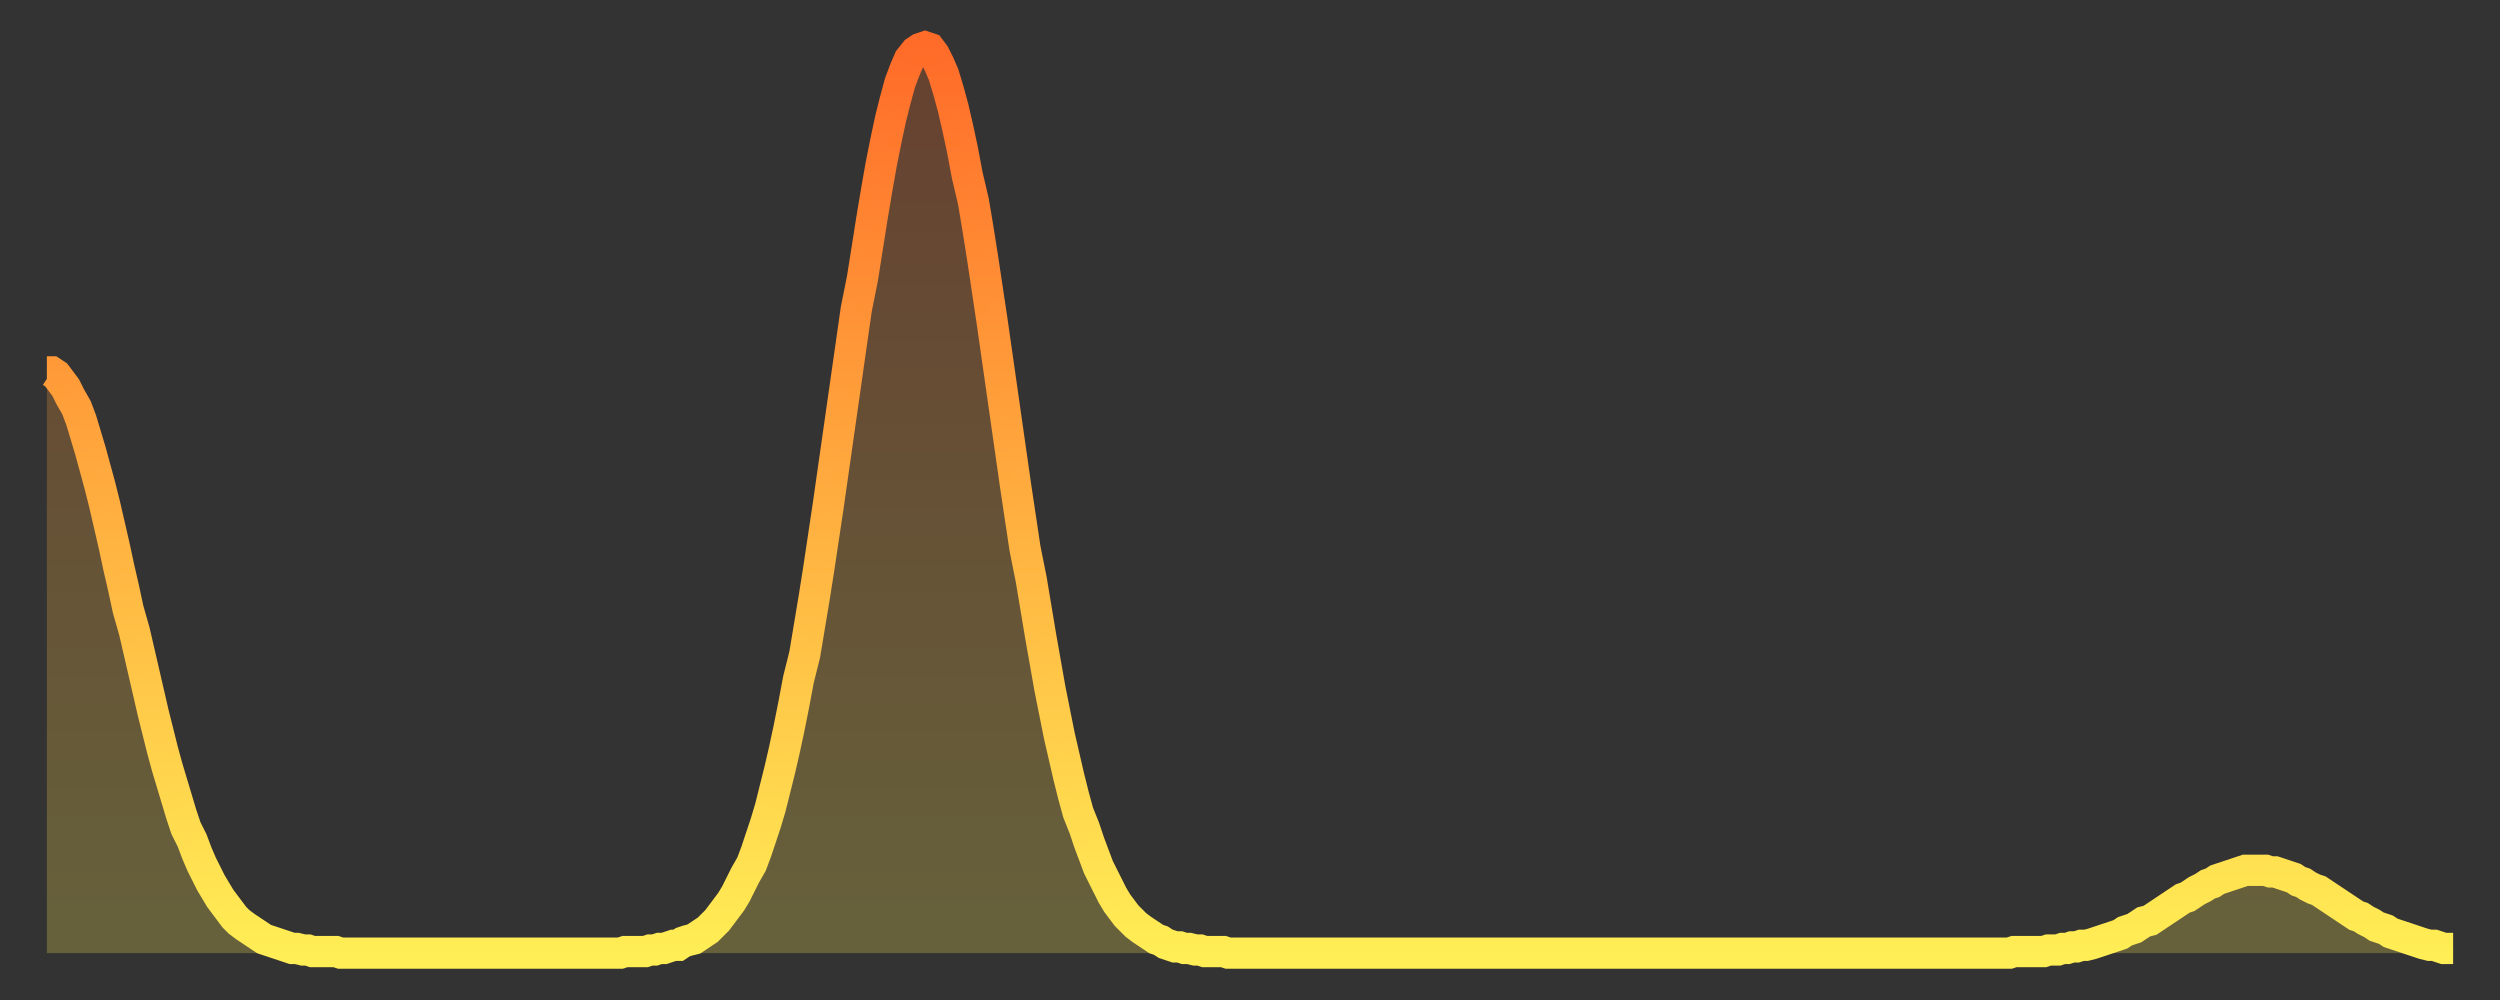 <?xml version="1.0" encoding="utf-8" ?>
<svg baseProfile="full" height="64" version="1.1" width="160" xmlns="http://www.w3.org/2000/svg" xmlns:ev="http://www.w3.org/2001/xml-events" xmlns:xlink="http://www.w3.org/1999/xlink"><rect width="100%" height="100%" fill="#333333" stroke="none"/><defs><linearGradient id="id221790" x1="0" x2="0" y1="0" y2="1"><stop offset="0%" stop-color="#ff6b29" /><stop offset="50%" stop-color="#ffad3f" /><stop offset="100%" stop-color="#ffee55" /></linearGradient></defs><g transform="translate(3,3)"><g><path d="M 0.0 20.8 L 0.3 20.8 0.6 21.0 0.9 21.4 1.2 21.8 1.5 22.4 1.9 23.1 2.2 23.9 2.5 24.9 2.8 25.9 3.1 27.0 3.4 28.1 3.7 29.3 4.0 30.6 4.3 31.9 4.6 33.3 4.9 34.6 5.2 36.0 5.6 37.4 5.9 38.7 6.2 40.0 6.5 41.3 6.8 42.6 7.1 43.8 7.4 45.0 7.7 46.1 8.0 47.1 8.3 48.1 8.6 49.1 8.9 50.0 9.3 50.8 9.6 51.6 9.9 52.3 10.2 52.9 10.5 53.5 10.8 54.0 11.1 54.5 11.4 54.9 11.7 55.3 12.0 55.7 12.3 56.0 12.7 56.3 13.0 56.5 13.3 56.7 13.6 56.9 13.9 57.1 14.2 57.2 14.5 57.3 14.8 57.4 15.1 57.5 15.4 57.6 15.7 57.7 16.0 57.7 16.4 57.8 16.7 57.8 17.0 57.9 17.3 57.9 17.6 57.9 17.9 57.9 18.2 57.9 18.5 57.9 18.8 58.0 19.1 58.0 19.4 58.0 19.8 58.0 20.1 58.0 20.4 58.0 20.7 58.0 21.0 58.0 21.3 58.0 21.6 58.0 21.9 58.0 22.2 58.0 22.5 58.0 22.8 58.0 23.1 58.0 23.5 58.0 23.8 58.0 24.1 58.0 24.4 58.0 24.7 58.0 25.0 58.0 25.3 58.0 25.6 58.0 25.9 58.0 26.2 58.0 26.5 58.0 26.8 58.0 27.2 58.0 27.5 58.0 27.8 58.0 28.1 58.0 28.4 58.0 28.7 58.0 29.0 58.0 29.3 58.0 29.6 58.0 29.9 58.0 30.2 58.0 30.6 58.0 30.9 58.0 31.2 58.0 31.5 58.0 31.8 58.0 32.1 58.0 32.4 58.0 32.7 58.0 33.0 58.0 33.3 58.0 33.6 58.0 33.9 58.0 34.3 58.0 34.6 58.0 34.9 58.0 35.2 58.0 35.5 58.0 35.8 58.0 36.1 58.0 36.4 58.0 36.7 58.0 37.0 57.9 37.3 57.9 37.7 57.9 38.0 57.9 38.3 57.9 38.6 57.8 38.9 57.8 39.2 57.7 39.5 57.7 39.8 57.6 40.1 57.5 40.4 57.5 40.7 57.3 41.0 57.2 41.4 57.1 41.7 56.9 42.0 56.7 42.3 56.5 42.6 56.2 42.9 55.9 43.2 55.5 43.5 55.1 43.8 54.7 44.1 54.2 44.4 53.6 44.7 53.0 45.1 52.3 45.4 51.5 45.7 50.6 46.0 49.7 46.3 48.7 46.6 47.5 46.9 46.3 47.2 45.0 47.5 43.6 47.8 42.1 48.1 40.5 48.5 38.9 48.8 37.1 49.1 35.3 49.4 33.4 49.7 31.4 50.0 29.4 50.3 27.3 50.6 25.2 50.9 23.1 51.2 21.0 51.5 18.9 51.8 16.8 52.2 14.8 52.5 12.9 52.8 11.0 53.1 9.2 53.4 7.5 53.7 6.0 54.0 4.6 54.3 3.4 54.6 2.3 54.9 1.5 55.2 0.8 55.6 0.3 55.9 0.1 56.2 0.0 56.5 0.1 56.8 0.5 57.1 1.1 57.4 1.8 57.7 2.8 58.0 3.9 58.3 5.2 58.6 6.6 58.9 8.2 59.3 9.9 59.6 11.7 59.9 13.6 60.2 15.6 60.5 17.6 60.8 19.7 61.1 21.8 61.4 23.9 61.7 26.0 62.0 28.1 62.3 30.1 62.6 32.1 63.0 34.1 63.3 35.9 63.6 37.7 63.9 39.4 64.2 41.1 64.5 42.6 64.8 44.1 65.1 45.4 65.4 46.7 65.7 47.9 66.0 49.0 66.4 50.0 66.7 50.9 67.0 51.7 67.3 52.5 67.6 53.1 67.9 53.7 68.2 54.3 68.5 54.8 68.8 55.2 69.1 55.6 69.4 55.9 69.7 56.2 70.1 56.5 70.4 56.7 70.7 56.9 71.0 57.1 71.3 57.2 71.6 57.4 71.9 57.5 72.2 57.6 72.5 57.6 72.8 57.7 73.1 57.7 73.5 57.8 73.8 57.8 74.1 57.9 74.4 57.9 74.7 57.9 75.0 57.9 75.3 57.9 75.6 58.0 75.9 58.0 76.2 58.0 76.5 58.0 76.8 58.0 77.2 58.0 77.5 58.0 77.8 58.0 78.1 58.0 78.4 58.0 78.7 58.0 79.0 58.0 79.3 58.0 79.6 58.0 79.9 58.0 80.2 58.0 80.5 58.0 80.9 58.0 81.2 58.0 81.5 58.0 81.8 58.0 82.1 58.0 82.4 58.0 82.7 58.0 83.0 58.0 83.3 58.0 83.6 58.0 83.9 58.0 84.3 58.0 84.6 58.0 84.9 58.0 85.2 58.0 85.5 58.0 85.8 58.0 86.1 58.0 86.4 58.0 86.7 58.0 87.0 58.0 87.3 58.0 87.6 58.0 88.0 58.0 88.3 58.0 88.6 58.0 88.9 58.0 89.2 58.0 89.5 58.0 89.8 58.0 90.1 58.0 90.4 58.0 90.7 58.0 91.0 58.0 91.4 58.0 91.7 58.0 92.0 58.0 92.3 58.0 92.6 58.0 92.9 58.0 93.2 58.0 93.5 58.0 93.8 58.0 94.1 58.0 94.4 58.0 94.7 58.0 95.1 58.0 95.4 58.0 95.7 58.0 96.0 58.0 96.3 58.0 96.6 58.0 96.9 58.0 97.2 58.0 97.5 58.0 97.8 58.0 98.1 58.0 98.4 58.0 98.8 58.0 99.1 58.0 99.4 58.0 99.7 58.0 100.0 58.0 100.3 58.0 100.6 58.0 100.9 58.0 101.2 58.0 101.5 58.0 101.8 58.0 102.2 58.0 102.5 58.0 102.8 58.0 103.1 58.0 103.4 58.0 103.7 58.0 104.0 58.0 104.3 58.0 104.6 58.0 104.9 58.0 105.2 58.0 105.5 58.0 105.9 58.0 106.2 58.0 106.5 58.0 106.8 58.0 107.1 58.0 107.4 58.0 107.7 58.0 108.0 58.0 108.3 58.0 108.6 58.0 108.9 58.0 109.3 58.0 109.6 58.0 109.9 58.0 110.2 58.0 110.5 58.0 110.8 58.0 111.1 58.0 111.4 58.0 111.7 58.0 112.0 58.0 112.3 58.0 112.6 58.0 113.0 58.0 113.3 58.0 113.6 58.0 113.9 58.0 114.2 58.0 114.5 58.0 114.8 58.0 115.1 58.0 115.4 58.0 115.7 58.0 116.0 58.0 116.3 58.0 116.7 58.0 117.0 58.0 117.3 58.0 117.6 58.0 117.9 58.0 118.2 58.0 118.5 58.0 118.8 58.0 119.1 58.0 119.4 58.0 119.7 58.0 120.1 58.0 120.4 58.0 120.7 58.0 121.0 58.0 121.3 58.0 121.6 58.0 121.9 58.0 122.2 58.0 122.5 58.0 122.8 58.0 123.1 58.0 123.4 58.0 123.8 58.0 124.1 58.0 124.4 58.0 124.7 58.0 125.0 58.0 125.3 58.0 125.6 58.0 125.9 57.9 126.2 57.9 126.5 57.9 126.8 57.9 127.2 57.9 127.5 57.9 127.8 57.9 128.1 57.8 128.4 57.8 128.7 57.8 129.0 57.7 129.3 57.7 129.6 57.6 129.9 57.6 130.2 57.5 130.5 57.5 130.9 57.4 131.2 57.3 131.5 57.2 131.8 57.1 132.1 57.0 132.4 56.9 132.7 56.8 133.0 56.6 133.3 56.5 133.6 56.4 133.9 56.2 134.2 56.0 134.6 55.9 134.9 55.7 135.2 55.5 135.5 55.3 135.8 55.1 136.1 54.9 136.4 54.7 136.7 54.5 137.0 54.4 137.3 54.2 137.6 54.0 138.0 53.8 138.3 53.6 138.6 53.5 138.9 53.3 139.2 53.2 139.5 53.1 139.8 53.0 140.1 52.9 140.4 52.8 140.7 52.7 141.0 52.7 141.3 52.7 141.7 52.7 142.0 52.7 142.3 52.8 142.6 52.8 142.9 52.9 143.2 53.0 143.5 53.1 143.8 53.2 144.1 53.4 144.4 53.5 144.7 53.7 145.1 53.9 145.4 54.0 145.7 54.2 146.0 54.4 146.3 54.6 146.6 54.8 146.9 55.0 147.2 55.2 147.5 55.4 147.8 55.6 148.1 55.7 148.4 55.9 148.8 56.1 149.1 56.3 149.4 56.4 149.7 56.5 150.0 56.7 150.3 56.8 150.6 56.9 150.9 57.0 151.2 57.1 151.5 57.2 151.8 57.3 152.1 57.4 152.5 57.5 152.8 57.5 153.1 57.6 153.4 57.7 153.7 57.7 154.0 57.7" fill="none" id="graph-curve" opacity="1" stroke="url(#id221790)" stroke-width="2" /><path d="M 0 58 L 0.0 20.8 0.3 20.8 0.6 21.0 0.9 21.4 1.2 21.8 1.5 22.4 1.9 23.1 2.2 23.9 2.5 24.9 2.8 25.9 3.1 27.0 3.4 28.1 3.7 29.3 4.0 30.6 4.3 31.9 4.6 33.3 4.9 34.6 5.2 36.0 5.6 37.4 5.9 38.7 6.2 40.0 6.5 41.3 6.8 42.6 7.1 43.8 7.4 45.0 7.7 46.1 8.0 47.1 8.3 48.1 8.6 49.1 8.9 50.0 9.3 50.8 9.6 51.6 9.9 52.3 10.2 52.9 10.5 53.5 10.8 54.0 11.1 54.5 11.4 54.9 11.7 55.3 12.0 55.7 12.3 56.0 12.7 56.3 13.0 56.5 13.3 56.7 13.6 56.9 13.9 57.1 14.2 57.2 14.5 57.3 14.8 57.4 15.1 57.5 15.4 57.6 15.7 57.7 16.0 57.7 16.4 57.8 16.7 57.8 17.0 57.9 17.3 57.9 17.6 57.9 17.9 57.9 18.2 57.9 18.5 57.9 18.8 58.0 19.1 58.0 19.4 58.0 19.8 58.0 20.1 58.0 20.4 58.0 20.7 58.0 21.0 58.0 21.3 58.0 21.6 58.0 21.9 58.0 22.2 58.0 22.5 58.0 22.8 58.0 23.1 58.0 23.5 58.0 23.8 58.0 24.1 58.0 24.4 58.0 24.7 58.0 25.0 58.0 25.3 58.0 25.6 58.0 25.9 58.0 26.2 58.0 26.5 58.0 26.8 58.0 27.2 58.0 27.5 58.0 27.8 58.0 28.1 58.0 28.4 58.0 28.7 58.0 29.0 58.0 29.3 58.0 29.6 58.0 29.9 58.0 30.2 58.0 30.6 58.0 30.9 58.0 31.2 58.0 31.5 58.0 31.8 58.0 32.1 58.0 32.4 58.0 32.7 58.0 33.0 58.0 33.3 58.0 33.6 58.0 33.9 58.0 34.3 58.0 34.6 58.0 34.9 58.0 35.2 58.0 35.5 58.0 35.8 58.0 36.1 58.0 36.4 58.0 36.7 58.0 37.0 57.9 37.3 57.9 37.7 57.9 38.0 57.9 38.3 57.9 38.6 57.8 38.9 57.8 39.2 57.7 39.5 57.7 39.8 57.6 40.1 57.5 40.4 57.5 40.7 57.3 41.0 57.2 41.4 57.1 41.7 56.9 42.0 56.7 42.3 56.5 42.6 56.2 42.9 55.9 43.2 55.5 43.5 55.1 43.8 54.7 44.1 54.2 44.4 53.6 44.7 53.0 45.1 52.3 45.4 51.5 45.7 50.6 46.0 49.7 46.3 48.7 46.6 47.5 46.9 46.3 47.2 45.0 47.5 43.6 47.8 42.1 48.1 40.5 48.5 38.9 48.8 37.1 49.1 35.3 49.4 33.4 49.7 31.4 50.0 29.4 50.3 27.3 50.6 25.2 50.9 23.1 51.2 21.0 51.5 18.9 51.8 16.8 52.2 14.8 52.5 12.9 52.8 11.0 53.1 9.2 53.4 7.5 53.7 6.0 54.0 4.6 54.3 3.4 54.6 2.3 54.9 1.5 55.2 0.8 55.6 0.3 55.9 0.1 56.2 0.0 56.5 0.1 56.8 0.5 57.1 1.1 57.4 1.8 57.7 2.8 58.0 3.9 58.3 5.2 58.6 6.6 58.9 8.2 59.3 9.9 59.6 11.7 59.9 13.6 60.2 15.6 60.5 17.6 60.8 19.7 61.1 21.8 61.4 23.9 61.7 26.0 62.0 28.1 62.3 30.1 62.6 32.1 63.0 34.1 63.3 35.9 63.6 37.7 63.9 39.4 64.2 41.1 64.5 42.6 64.8 44.1 65.1 45.4 65.4 46.7 65.7 47.9 66.0 49.0 66.4 50.0 66.7 50.9 67.0 51.7 67.3 52.5 67.6 53.1 67.9 53.7 68.2 54.3 68.5 54.8 68.8 55.2 69.1 55.6 69.4 55.9 69.7 56.2 70.1 56.5 70.4 56.7 70.7 56.9 71.0 57.1 71.3 57.2 71.6 57.4 71.9 57.5 72.2 57.6 72.5 57.6 72.8 57.7 73.1 57.7 73.5 57.8 73.8 57.8 74.1 57.9 74.4 57.9 74.7 57.9 75.0 57.9 75.3 57.9 75.6 58.0 75.9 58.0 76.2 58.0 76.5 58.0 76.8 58.0 77.2 58.0 77.5 58.0 77.8 58.0 78.1 58.0 78.4 58.0 78.7 58.0 79.0 58.0 79.3 58.0 79.6 58.0 79.9 58.0 80.2 58.0 80.5 58.0 80.9 58.0 81.2 58.0 81.5 58.0 81.8 58.0 82.1 58.0 82.4 58.0 82.7 58.0 83.0 58.0 83.3 58.0 83.6 58.0 83.9 58.0 84.3 58.0 84.6 58.0 84.9 58.0 85.2 58.0 85.5 58.0 85.8 58.0 86.1 58.0 86.4 58.0 86.7 58.0 87.0 58.0 87.3 58.0 87.6 58.0 88.0 58.0 88.3 58.0 88.6 58.0 88.9 58.0 89.2 58.0 89.5 58.0 89.8 58.0 90.1 58.0 90.4 58.0 90.7 58.0 91.0 58.0 91.4 58.0 91.7 58.0 92.0 58.0 92.3 58.0 92.6 58.0 92.9 58.0 93.2 58.0 93.5 58.0 93.8 58.0 94.1 58.0 94.4 58.0 94.7 58.0 95.1 58.0 95.4 58.0 95.7 58.0 96.0 58.0 96.3 58.0 96.6 58.0 96.9 58.0 97.2 58.0 97.5 58.0 97.8 58.0 98.1 58.0 98.4 58.0 98.8 58.0 99.1 58.0 99.4 58.0 99.7 58.0 100.0 58.0 100.3 58.0 100.6 58.0 100.9 58.0 101.2 58.0 101.5 58.0 101.8 58.0 102.2 58.0 102.5 58.0 102.8 58.0 103.1 58.0 103.4 58.0 103.7 58.0 104.0 58.0 104.3 58.0 104.6 58.0 104.9 58.0 105.2 58.0 105.5 58.0 105.9 58.0 106.2 58.0 106.5 58.0 106.8 58.0 107.1 58.0 107.4 58.0 107.7 58.0 108.0 58.0 108.3 58.0 108.6 58.0 108.9 58.0 109.3 58.0 109.6 58.0 109.9 58.0 110.2 58.0 110.5 58.0 110.8 58.0 111.1 58.0 111.4 58.0 111.7 58.0 112.0 58.0 112.3 58.0 112.6 58.0 113.0 58.0 113.3 58.0 113.6 58.0 113.9 58.0 114.2 58.0 114.5 58.0 114.8 58.0 115.1 58.0 115.4 58.0 115.7 58.0 116.0 58.0 116.3 58.0 116.7 58.0 117.0 58.0 117.3 58.0 117.6 58.0 117.9 58.0 118.2 58.0 118.5 58.0 118.8 58.0 119.1 58.0 119.4 58.0 119.7 58.0 120.1 58.0 120.4 58.0 120.7 58.0 121.0 58.0 121.3 58.0 121.6 58.0 121.9 58.0 122.2 58.0 122.5 58.0 122.8 58.0 123.1 58.0 123.4 58.0 123.8 58.0 124.1 58.0 124.4 58.0 124.7 58.0 125.0 58.0 125.3 58.0 125.6 58.0 125.9 57.9 126.2 57.9 126.5 57.9 126.8 57.9 127.2 57.9 127.5 57.9 127.8 57.9 128.1 57.8 128.4 57.8 128.7 57.8 129.0 57.7 129.3 57.7 129.6 57.6 129.9 57.6 130.2 57.5 130.5 57.5 130.9 57.4 131.2 57.3 131.5 57.2 131.8 57.1 132.1 57.0 132.4 56.9 132.7 56.8 133.0 56.6 133.3 56.5 133.6 56.4 133.9 56.2 134.2 56.0 134.6 55.9 134.9 55.7 135.2 55.5 135.5 55.3 135.8 55.1 136.1 54.9 136.4 54.7 136.7 54.5 137.0 54.4 137.3 54.2 137.6 54.0 138.0 53.8 138.3 53.6 138.6 53.5 138.9 53.3 139.2 53.2 139.5 53.1 139.8 53.0 140.1 52.9 140.4 52.8 140.7 52.7 141.0 52.7 141.3 52.7 141.7 52.7 142.0 52.7 142.3 52.8 142.6 52.8 142.9 52.9 143.2 53.0 143.5 53.1 143.8 53.2 144.1 53.4 144.4 53.5 144.7 53.7 145.1 53.9 145.4 54.0 145.7 54.2 146.0 54.4 146.3 54.6 146.6 54.8 146.9 55.0 147.2 55.2 147.5 55.4 147.8 55.6 148.1 55.7 148.4 55.9 148.8 56.1 149.1 56.3 149.4 56.4 149.7 56.5 150.0 56.7 150.3 56.8 150.6 56.9 150.9 57.0 151.2 57.1 151.5 57.2 151.8 57.3 152.1 57.4 152.5 57.5 152.8 57.5 153.1 57.6 153.4 57.7 153.7 57.7 154.0 57.7 154 58" fill="url(#id221790)" fill-opacity=".25" id="graph-shadow" /></g></g></svg>